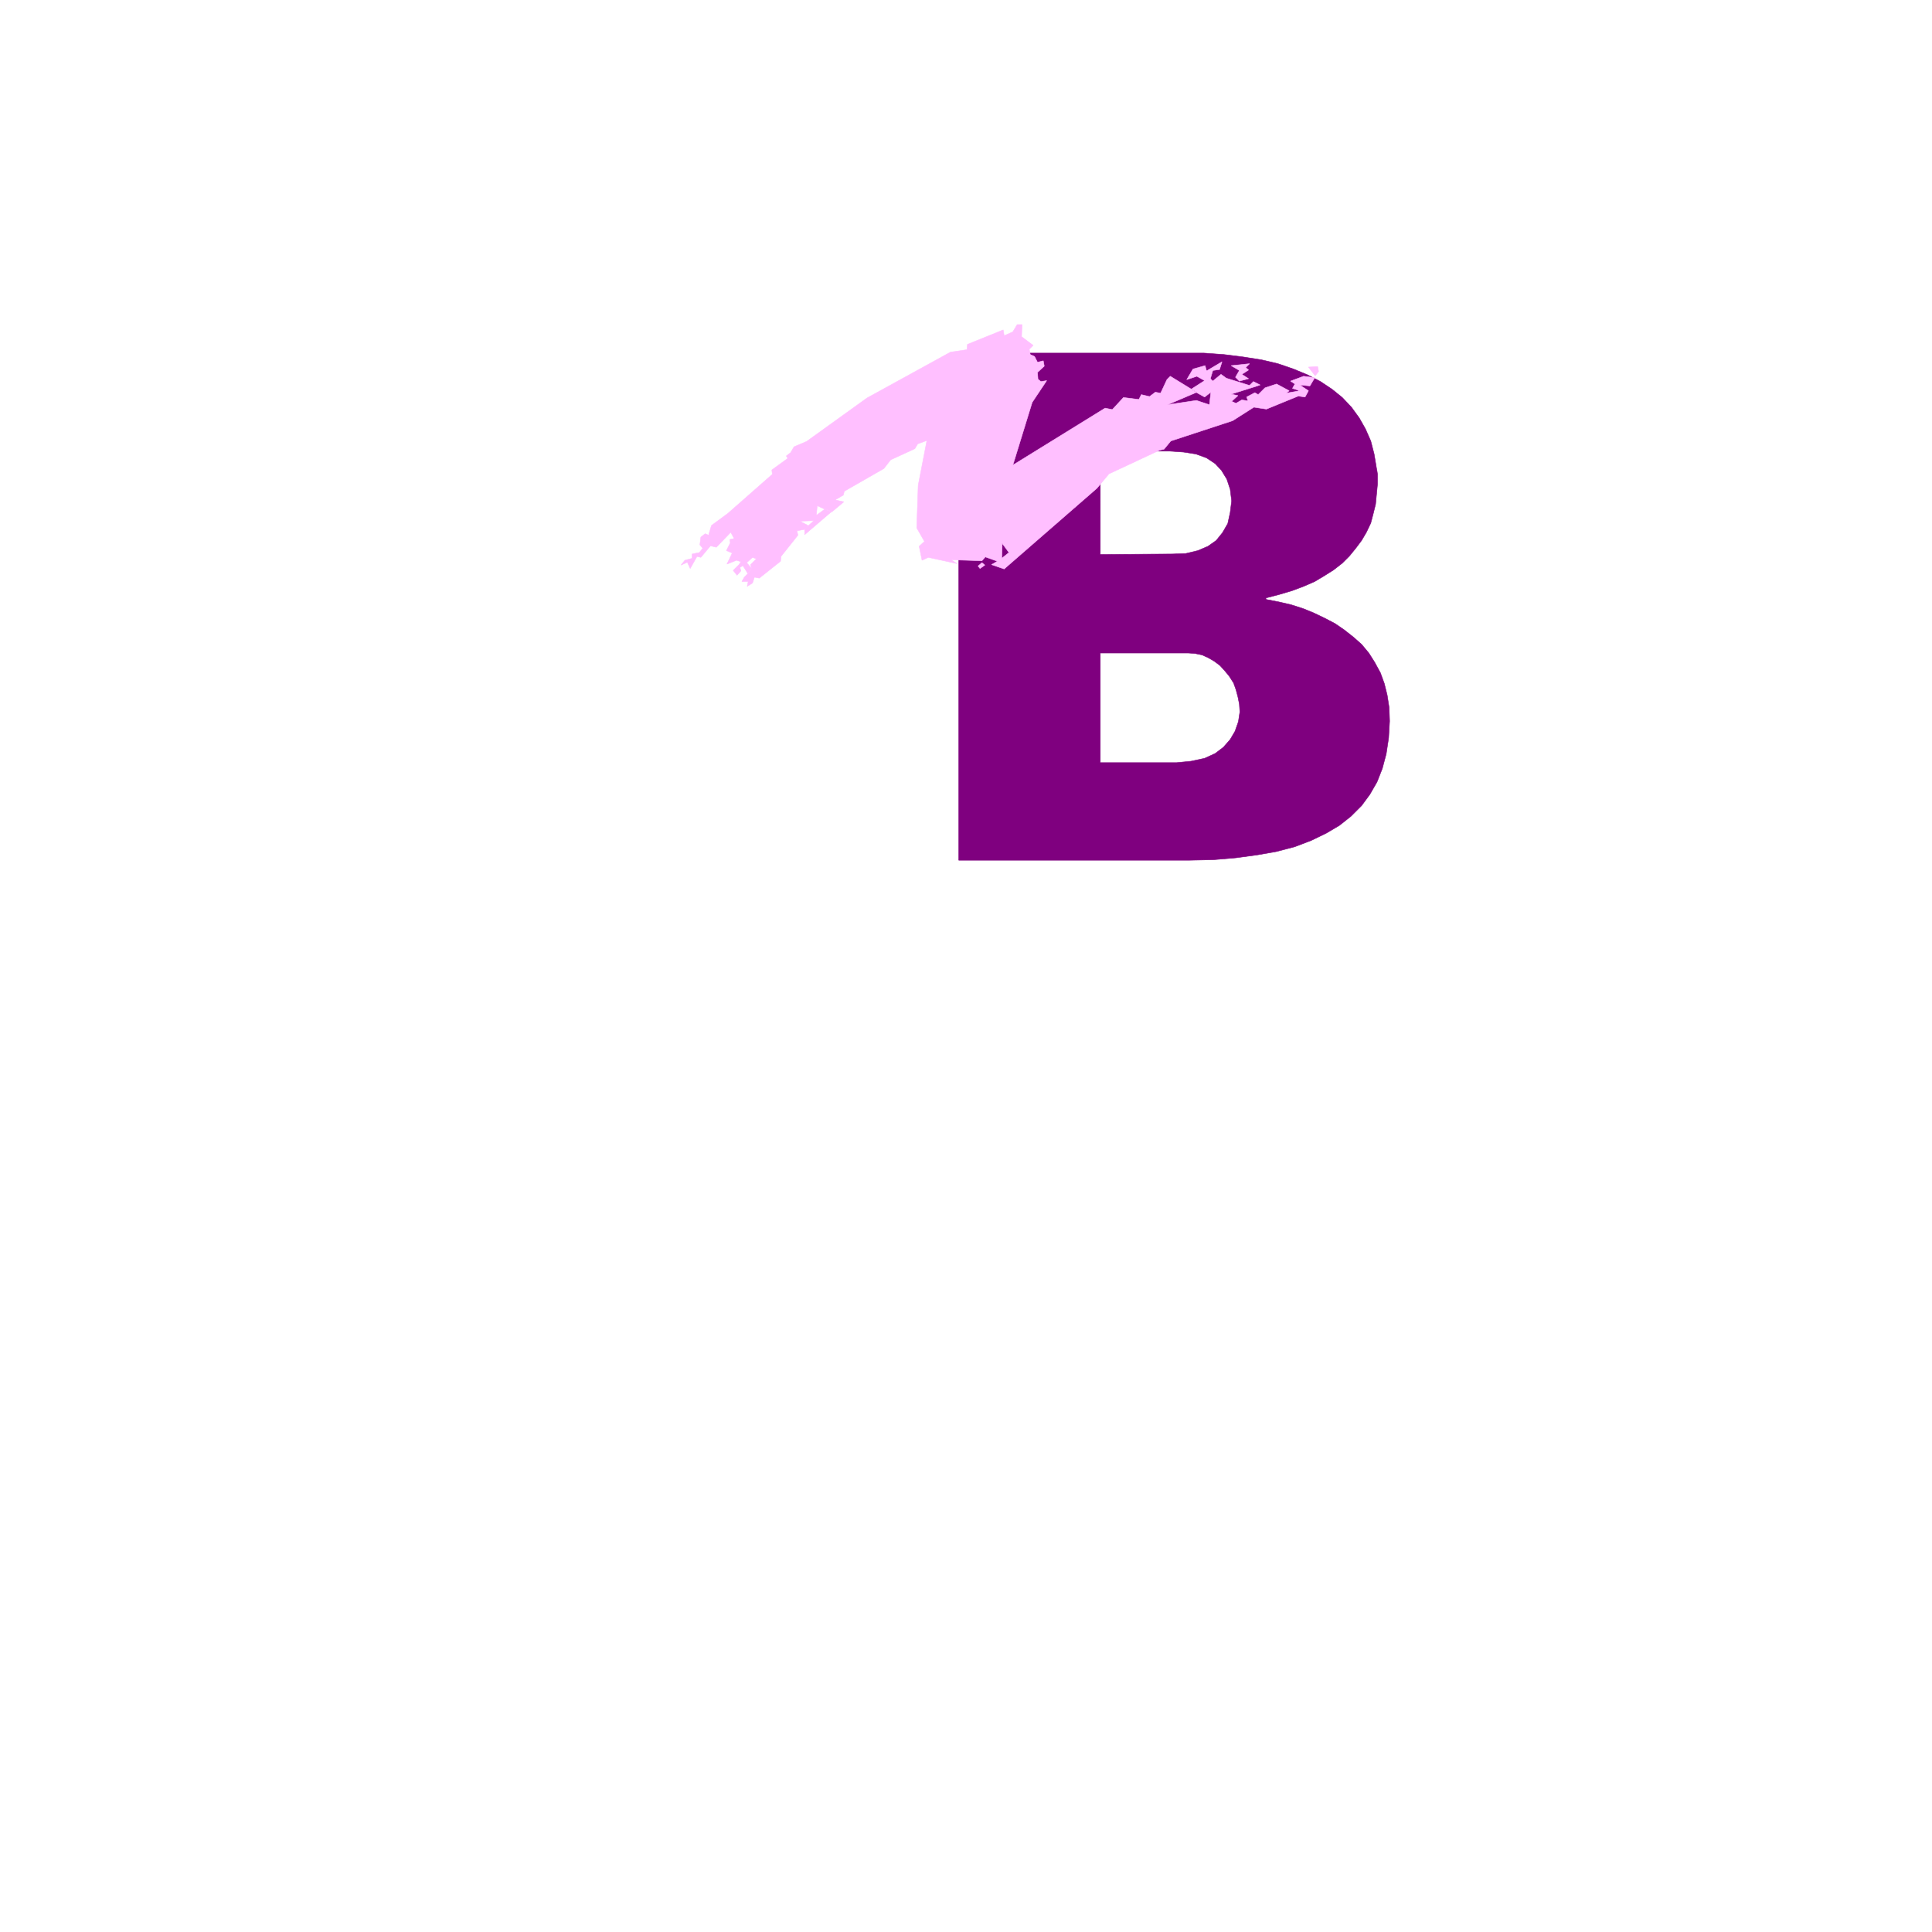 <svg xmlns="http://www.w3.org/2000/svg" width="2993.144" height="2993.144"><rect width="100%" height="100%" fill="#808080" stroke="none"/><defs><clipPath id="a"><path d="M0 0h2993.144v2992.184H0Zm0 0"/></clipPath></defs><path fill="#fff" d="M0 2993.144h2993.144V0H0Zm0 0"/><g clip-path="url(#a)" transform="translate(0 .96)"><path fill="#fff" fill-rule="evenodd" stroke="#fff" stroke-linecap="square" stroke-linejoin="bevel" stroke-miterlimit="10" stroke-width=".729" d="M0 2992.184h2993.145V-.961H0Zm0 0"/></g><path fill="#7f007f" fill-rule="evenodd" stroke="#7f007f" stroke-linecap="square" stroke-linejoin="bevel" stroke-miterlimit="10" stroke-width=".729" d="M1704.61 859.027v152.653h136.187l10.473.726 11.203 2.293 9.742 4.48 8.96 5.212 9.013 6.773 7.449 8.23 6.773 8.18 6.723 10.528 3.75 10.468 2.969 11.203 2.242 11.254.781 11.93-2.293 15.004-5.21 14.953-7.5 12.715-10.474 11.98-12.71 9.692-16.465 7.504-20.946 4.48-22.453 2.238H1704.61v151.196h137.649l37.457-.782 35.168-2.968 32.93-4.48 29.902-5.263 28.45-7.503 25.42-9.692 23.188-11.254 20.215-11.93 17.973-14.222 16.465-16.465 12.71-17.246 11.204-19.434 8.23-20.94 5.993-22.458 3.75-24.695 1.511-26.207-.73-20.942-3.02-19.433-4.48-17.977-5.992-16.46-8.961-16.466-9.016-14.222-11.2-13.442-12.714-11.254-14.223-11.203-14.222-9.742-15.735-8.23-17.191-8.235-16.465-6.719-18.703-5.992-19.434-4.48-19.484-3.75v-2.242l20.215-5.262 20.215-5.992 17.921-6.719 17.243-7.504 14.953-8.96 14.226-8.962 13.442-10.472 11.254-11.254 9.742-11.985 8.96-11.93 7.5-12.765 6.724-14.168 3.75-14.227 3.699-15.004 1.511-15.68 1.512-15.734V734.82l-.781-5.261-.73-3.7-3.75-22.457-5.211-20.214-8.231-18.704-9.746-17.191-11.98-16.465-14.223-15.004-15.684-12.715-17.972-11.98-20.215-10.473-21.676-8.96-23.965-8.235-25.426-5.988-28.445-4.48-29.906-3.755-31.47-2.238h-379.339v785.719h219.238V698.922h107.743l20.941 1.46 19.488 3.02 16.461 5.993 13.446 8.96 9.742 10.473 8.23 13.492 5.211 15.684 2.238 17.973-2.238 17.976-3.754 17.192-8.23 14.222-9.692 11.985-12.71 8.96-15.735 6.723-18.703 4.48-20.945.782zm0 0"/><path fill="#ffbfff" fill-rule="evenodd" stroke="#ffbfff" stroke-linecap="square" stroke-linejoin="bevel" stroke-miterlimit="10" stroke-width=".729" d="m1920.094 590.398 14.222-3.75-10.472-6.722 10.472-6.719-4.48-3.754 5.992-5.992-28.445 2.973 12.71 7.5-5.991 10.472zm117.484-8.23 5.262-6.723-1.508-7.504-14.227.73zm0 0"/><path fill="#ffbfff" fill-rule="evenodd" stroke="#ffbfff" stroke-linecap="square" stroke-linejoin="bevel" stroke-miterlimit="10" stroke-width=".729" d="m1288.54 792.441-41.892 35.899v-8.961l5.211-4.48 9.012-8.235-21.727.73 12.715 6.723-5.21 5.988-11.985 2.243 1.512 6.773-26.207 32.926-.727 7.45-32.93 26.206-7.5-1.512-2.972 9.016-8.23 5.211 1.511-7.504h-9.742l3.75-6.723 5.992-5.988 5.211-7.453-1.512-5.988 9.012-9.016-5.992-2.238-9.012 8.23 7.504 9.012-5.992 7.453-7.45-11.984-4.534 3.023 1.511 5.207-5.992 6.774-5.992-7.5 9.015-8.961 2.97-4.48-6.723-2.294-14.95 5.989 8.23-17.192-9.015-3.75 5.992-11.984-.726-5.211 6.719-1.508-5.262-9.746-22.402 23.238-9.016-2.242-14.95 17.926-5.992-1.461-10.472 18.703-4.48-9.742-9.743 4.48 5.992-7.5 11.2-2.972v-6.72l11.253-2.241 5.211-6.774-4.48-5.207 1.512-11.984 6.718-5.211 5.262 2.242 4.48-15.004 25.426-18.707 68.875-60.59-.78-6.722 24.694-17.973-2.238-3.754 6.719-5.207 5.262-9.016 19.433-8.23 93.574-67.313 129.415-71.117 25.476-3.75.73-8.234 55.383-22.402 1.512 8.96 13.441-5.992 6.72-11.199h7.503l-.73 18.703 17.922 13.442-5.989 5.992 1.508 8.23 6.723 3.024 4.531 8.96 8.96-2.242 1.513 8.235-10.473 9.687.73 10.528 4.48 3.699 9.013-1.461-22.453 33.656-29.958 97.274 142.91-88.313 11.255 2.242 17.19-18.703 23.966 3.02 3.754-7.5 12.71 3.02 8.962-6.774 8.234 1.512 9.742-20.946 5.207-5.261 32.93 20.214 8.23 4.48-45.64 19.49 44.91-6.724 20.215 6.723 2.242-19.488-9.742 7.504-11.985-6.723-8.96-5.262 20.945-13.441-11.985-6.773-15.68 5.261 9.688-16.46 18.707-5.262 2.29 8.23 23.913-14.172-3.75 11.93-10.472 1.512-3.75 12.714 3.75 3.75 12.714-10.472 8.23 5.992 35.95 11.2 5.992-5.99 10.473 5.263-6.773 2.238-38.137 11.984 10.469 2.239-9.743 8.96 6.774 3.024 8.96-5.262 9.743 1.512-2.238-5.992 12.71-6.723 5.212 2.973 10.472-10.473 17.973-5.992 19.488 10.473-4.535 3.75 20.945-3.75-11.203-3.75 3.754-6.723-6.723-4.48 20.164-7.504 17.243 2.242-7.5 12.765-15.735-1.511 13.492 8.96-5.261 9.743-10.473-1.512-49.39 20.215-19.434-2.969-32.926 20.945-95.758 31.415-10.472 12.714-6.774 1.508-78.566 36.68-18.707 22.402-143.637 124.988-19.488-6.718 9.015-5.266 6.72-4.48 11.202-8.961-10.472-14.223-.73 23.184-6.72 4.48-18.757-6.719-5.207 5.993-47.883-1.512 9.691 5.992-44.86-9.742-9.742 4.48-4.48-21.675 8.234-7.5-11.984-20.946 2.238-65.855 13.497-69.555-14.223 5.211-4.48 7.504-37.462 17.191-10.472 13.496-61.32 35.168-1.512 5.989-12.711 7.453 13.441 3.02-18.703 15.683-11.203-4.48-11.254-5.212-1.457 14.954 13.441-9.743zm0 0"/><path fill="#ffbfff" fill-rule="evenodd" stroke="#ffbfff" stroke-linecap="square" stroke-linejoin="bevel" stroke-miterlimit="10" stroke-width=".729" d="m1518.297 880.75 7.453-5.262-4.48-3.75-5.993 5.262zm0 0"/></svg>
